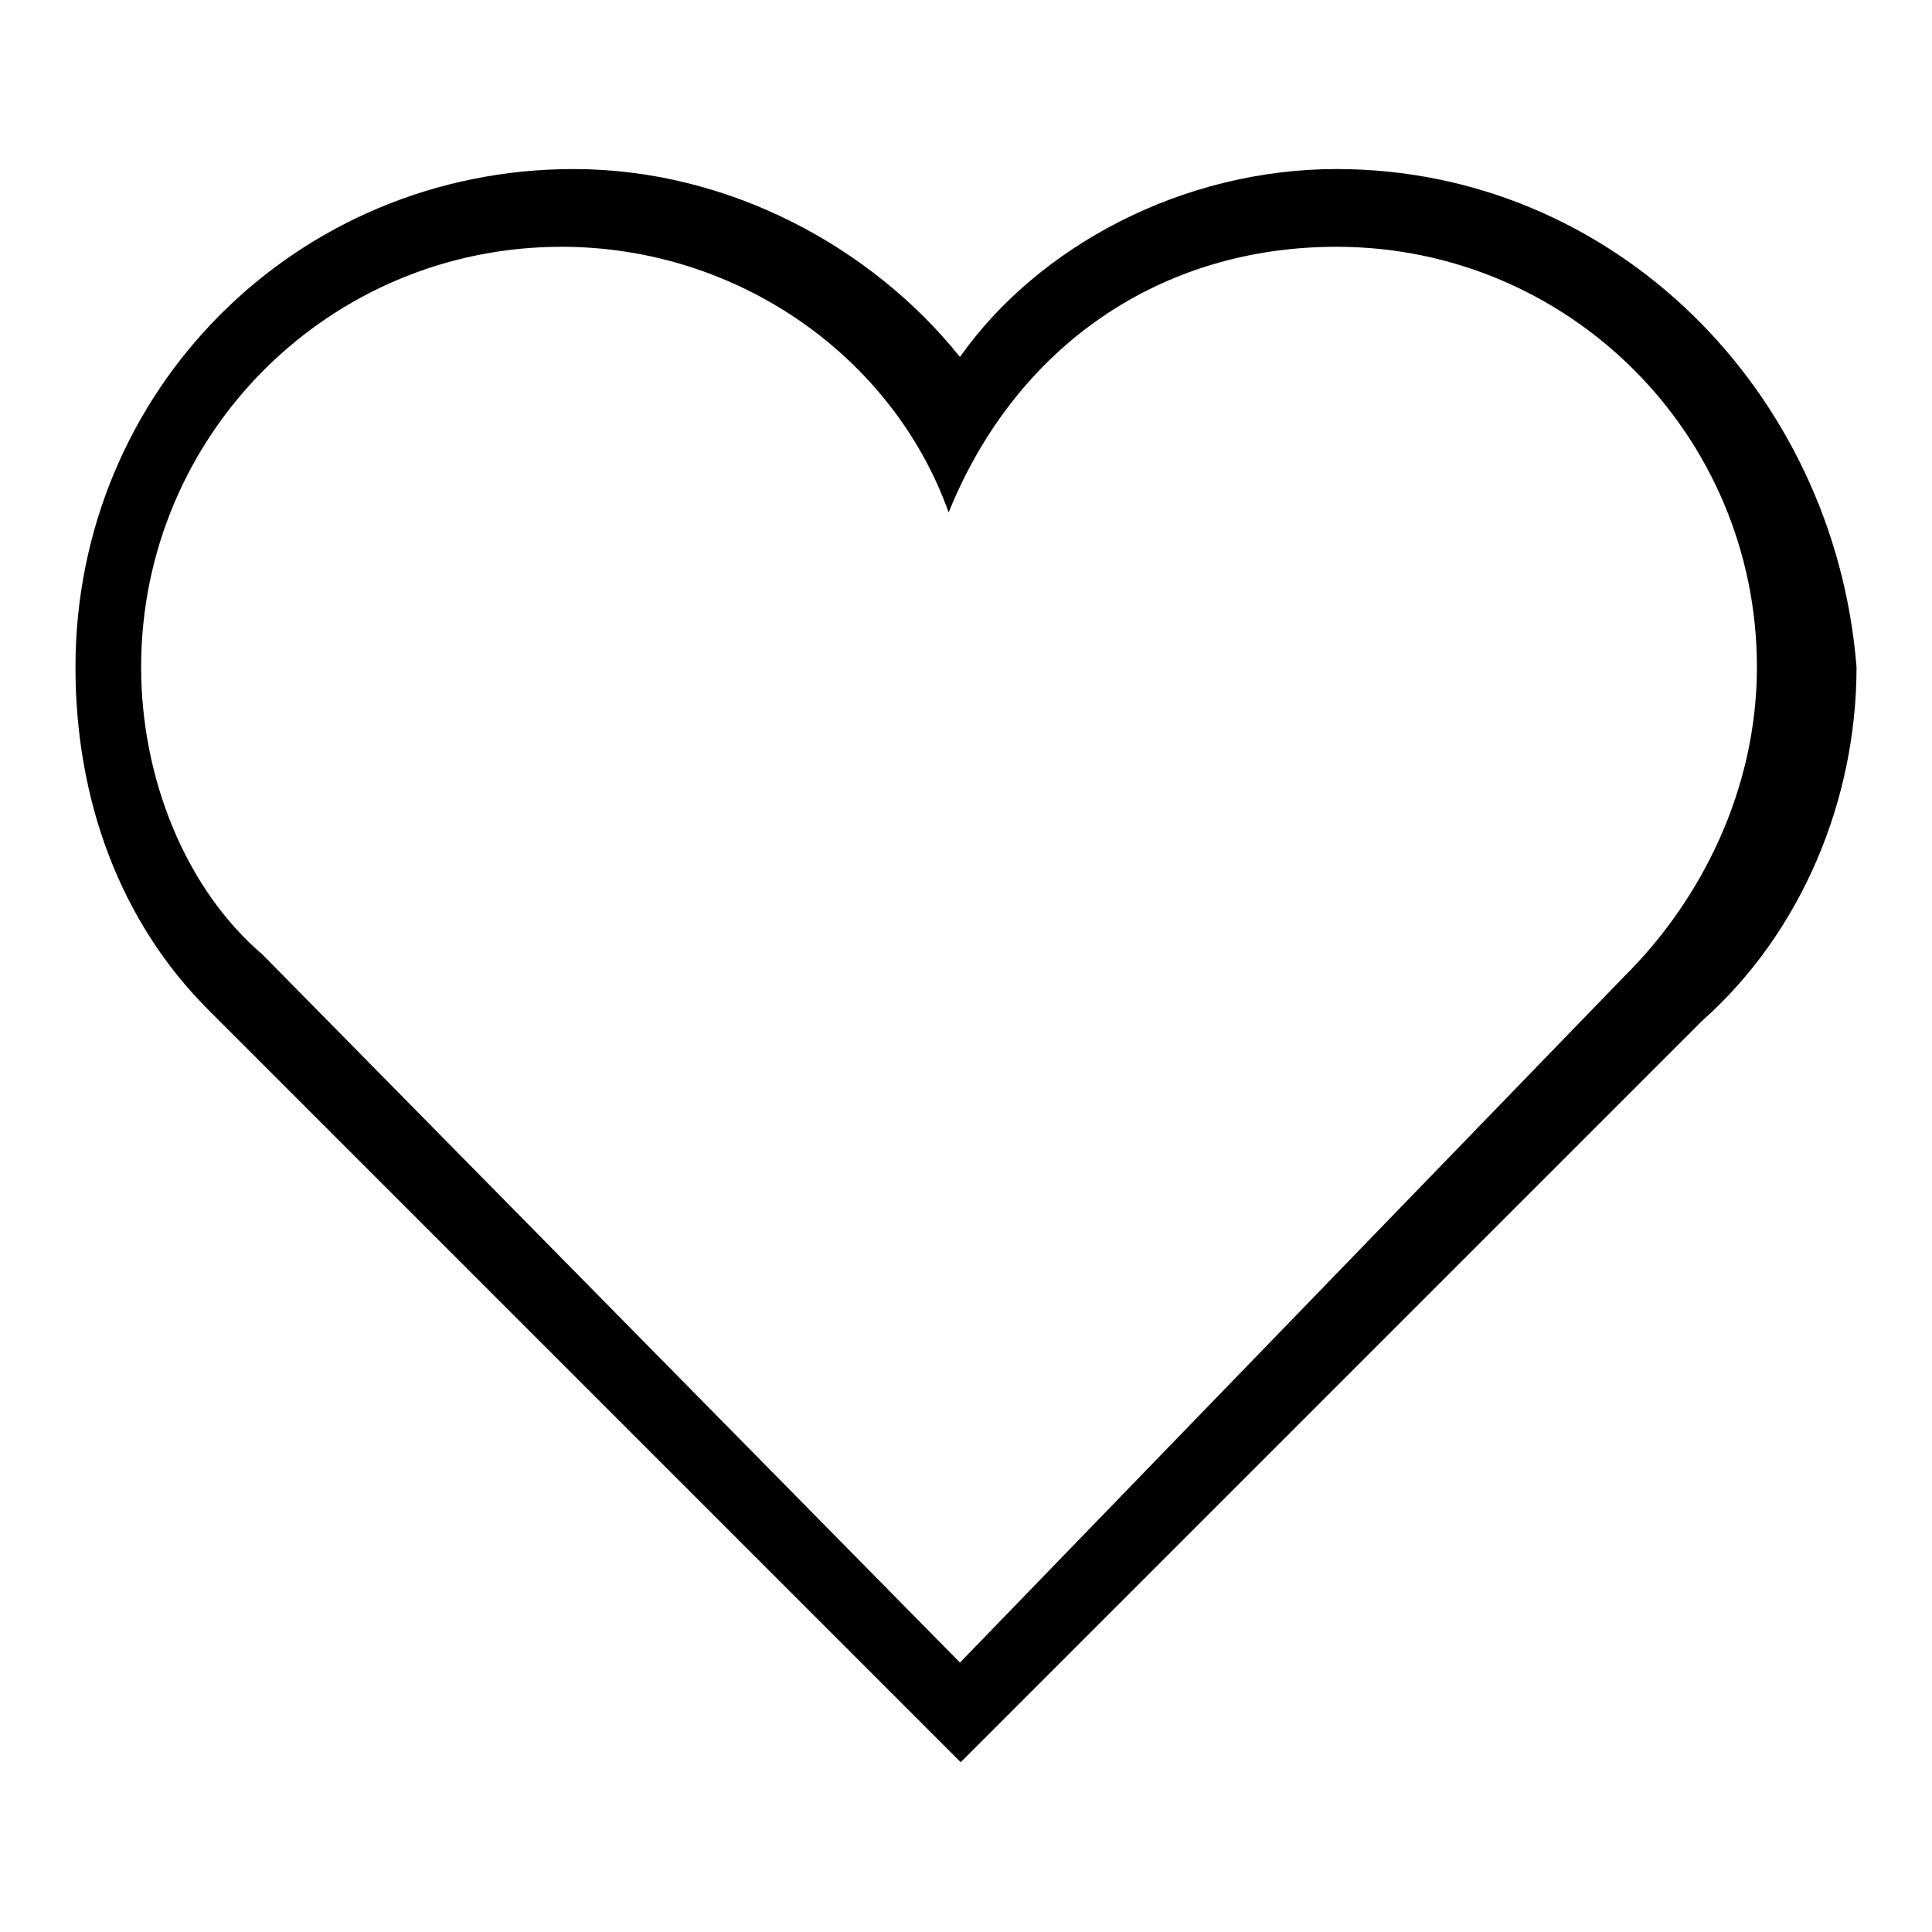<?xml version="1.0" encoding="utf-8"?>
<!-- Svg Vector Icons : http://www.onlinewebfonts.com/icon -->
<!DOCTYPE svg PUBLIC "-//W3C//DTD SVG 1.1//EN" "http://www.w3.org/Graphics/SVG/1.1/DTD/svg11.dtd">
<svg version="1.1" xmlns="http://www.w3.org/2000/svg" xmlns:xlink="http://www.w3.org/1999/xlink" x="0px" y="0px" viewBox="0 0 256 256" enable-background="new 0 0 256 256" xml:space="preserve">
<g><g><path fill="#000000" d="M177.1,32.7c30.8,0,55.7,24.9,55.7,55.7c0,16.1-7.3,30.8-17.6,41l-88,90.9l-92.4-93.8c-10.3-8.8-16.1-23.5-16.1-38.1c0-30.8,24.9-55.7,55.7-55.7c23.5,0,44,14.7,51.3,35.2C134.6,45.9,153.7,32.7,177.1,32.7 M177.1,22.4c-20.5,0-39.6,10.3-49.9,24.9C115.5,32.7,96.5,22.4,76,22.4c-36.7,0-66,29.3-66,66c0,17.6,5.9,33.7,17.6,45.4l92.4,92.4l7.3,7.3l7.3-7.3l90.9-90.9C238.7,123.6,246,106,246,88.4C243.1,51.8,213.8,22.4,177.1,22.4L177.1,22.4L177.1,22.4z"/></g></g>
</svg>